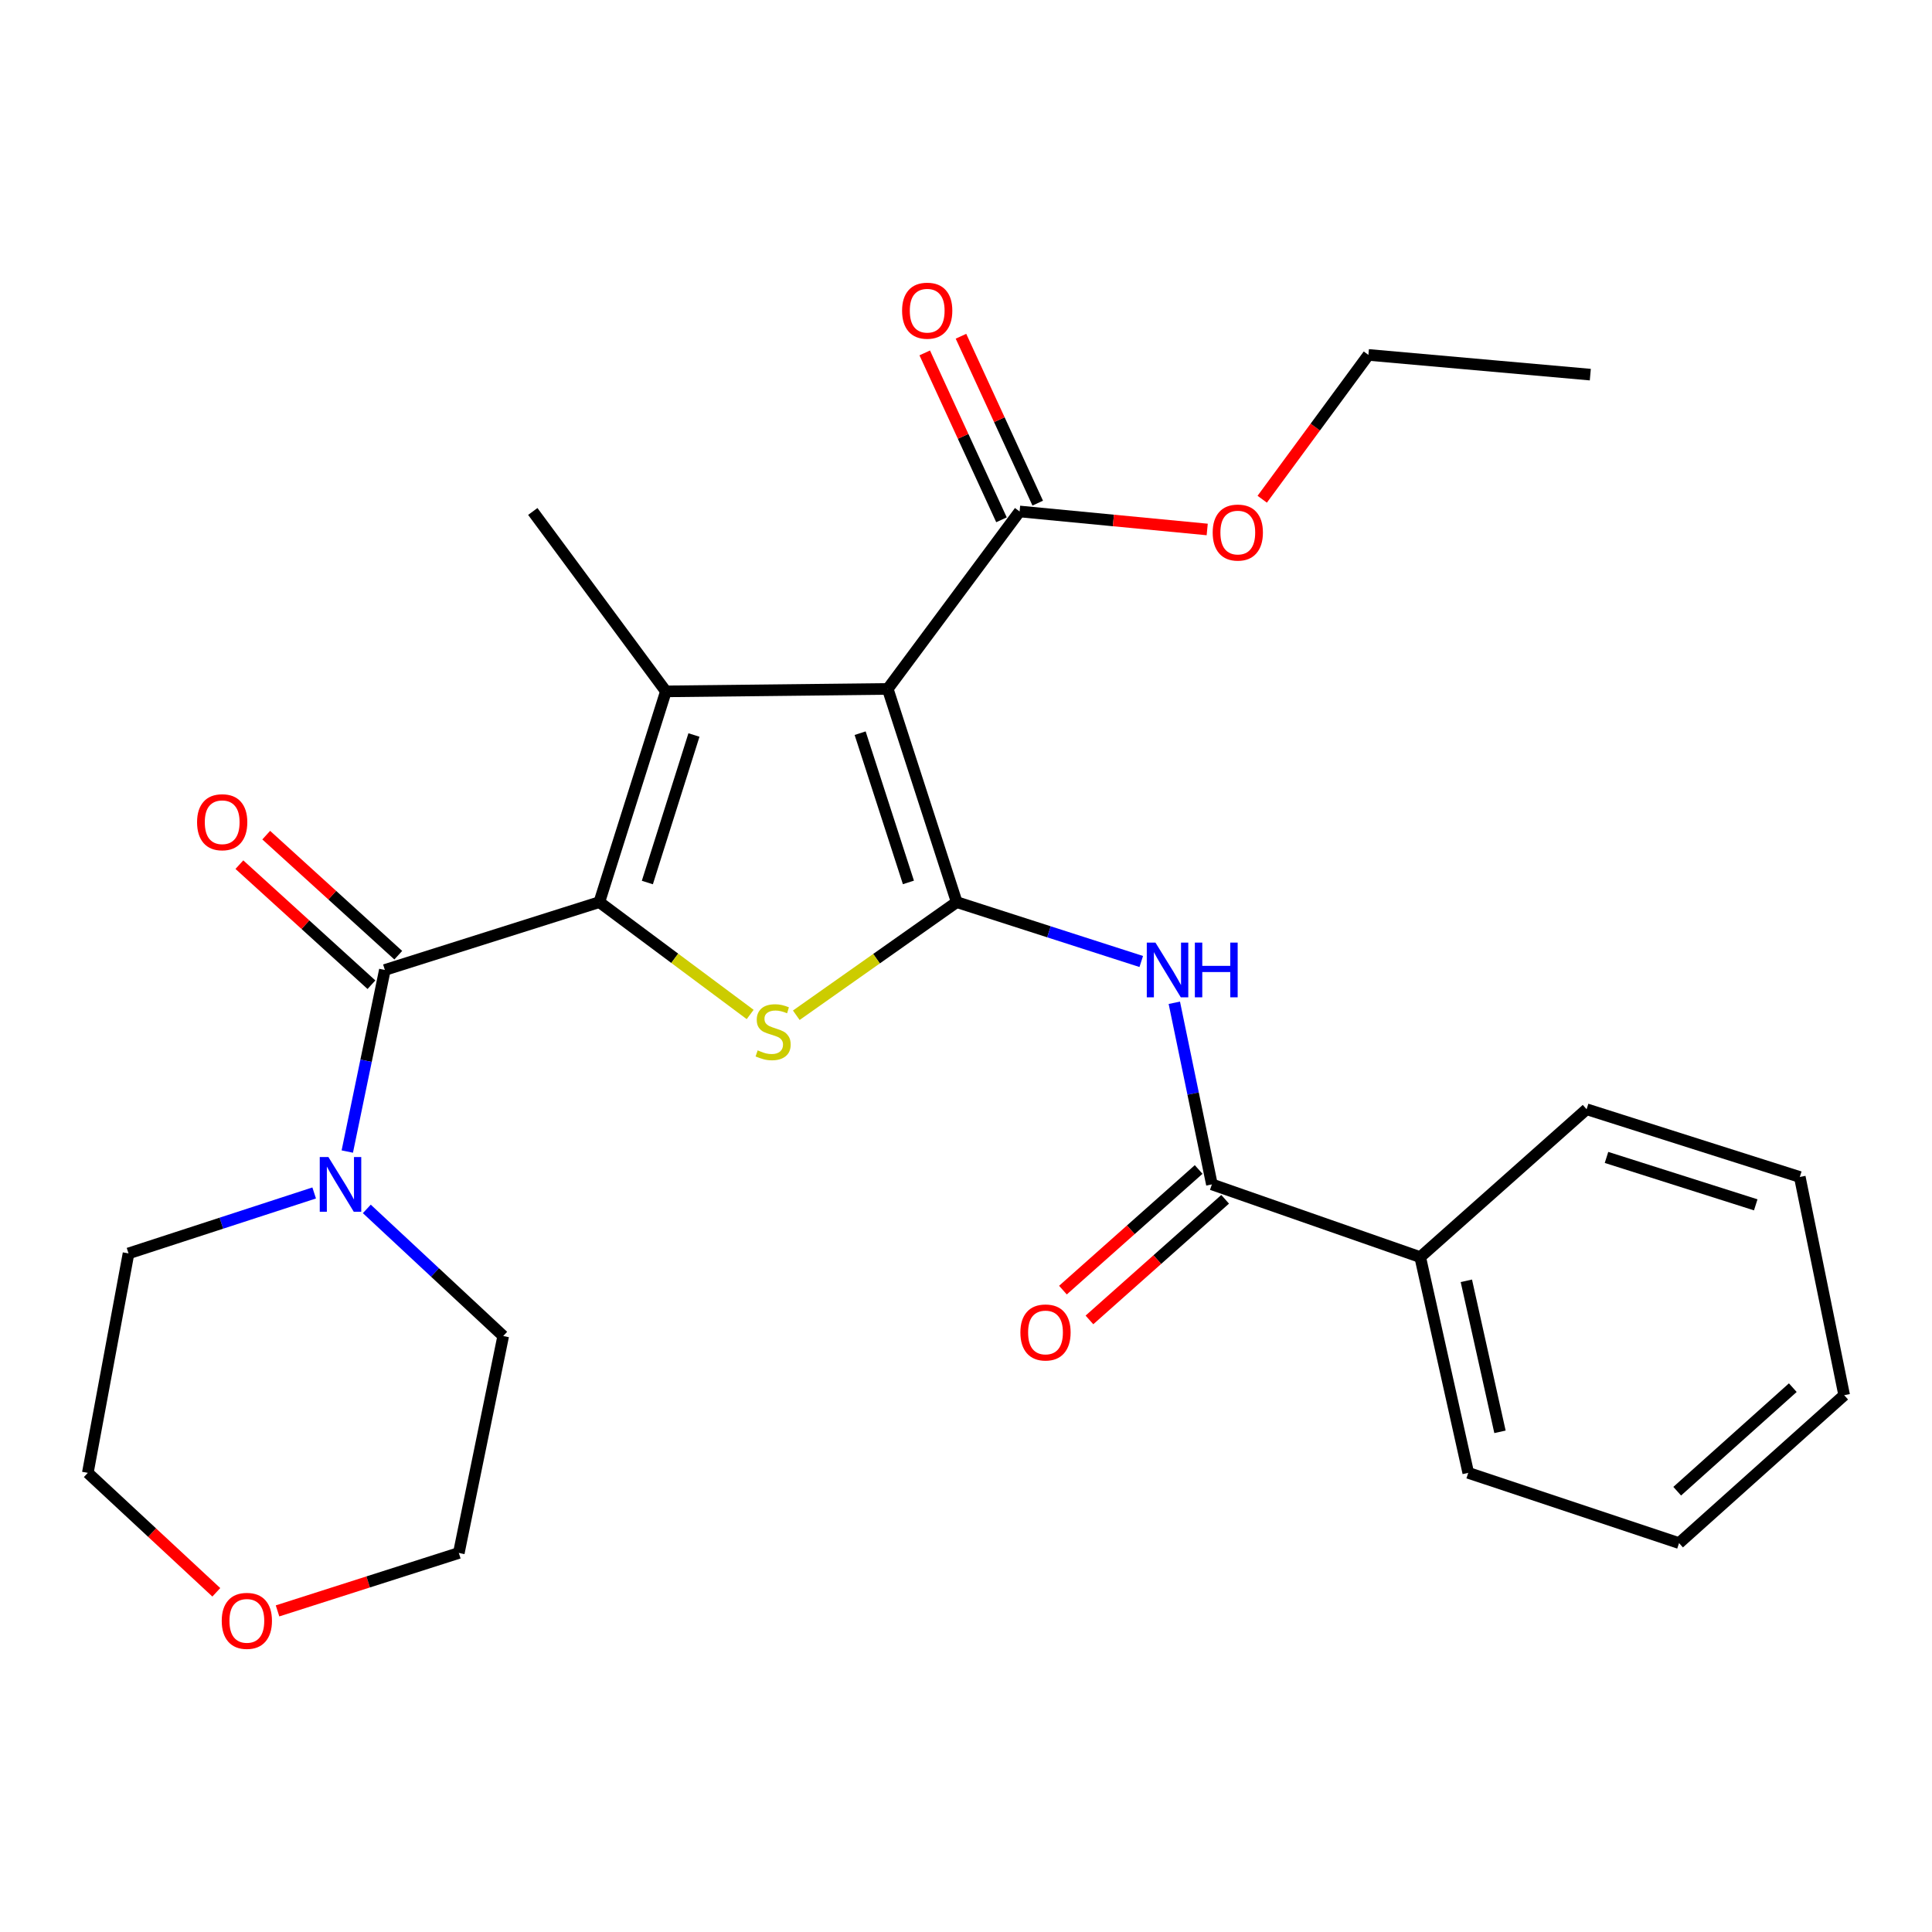 <?xml version='1.0' encoding='iso-8859-1'?>
<svg version='1.1' baseProfile='full'
              xmlns='http://www.w3.org/2000/svg'
                      xmlns:rdkit='http://www.rdkit.org/xml'
                      xmlns:xlink='http://www.w3.org/1999/xlink'
                  xml:space='preserve'
width='1000px' height='1000px' viewBox='0 0 1000 1000'>
<!-- END OF HEADER -->
<rect style='opacity:1.0;fill:#FFFFFF;stroke:none' width='1000' height='1000' x='0' y='0'> </rect>
<path class='bond-1' d='M 495.194,466.94 L 459.49,356.581' style='fill:none;fill-rule:evenodd;stroke:#000000;stroke-width:6px;stroke-linecap:butt;stroke-linejoin:miter;stroke-opacity:1' />
<path class='bond-1' d='M 470.196,456.741 L 445.203,379.49' style='fill:none;fill-rule:evenodd;stroke:#000000;stroke-width:6px;stroke-linecap:butt;stroke-linejoin:miter;stroke-opacity:1' />
<path class='bond-3' d='M 495.194,466.94 L 453.676,496.216' style='fill:none;fill-rule:evenodd;stroke:#000000;stroke-width:6px;stroke-linecap:butt;stroke-linejoin:miter;stroke-opacity:1' />
<path class='bond-3' d='M 453.676,496.216 L 412.157,525.492' style='fill:none;fill-rule:evenodd;stroke:#CCCC00;stroke-width:6px;stroke-linecap:butt;stroke-linejoin:miter;stroke-opacity:1' />
<path class='bond-5' d='M 495.194,466.94 L 542.952,482.305' style='fill:none;fill-rule:evenodd;stroke:#000000;stroke-width:6px;stroke-linecap:butt;stroke-linejoin:miter;stroke-opacity:1' />
<path class='bond-5' d='M 542.952,482.305 L 590.709,497.671' style='fill:none;fill-rule:evenodd;stroke:#0000FF;stroke-width:6px;stroke-linecap:butt;stroke-linejoin:miter;stroke-opacity:1' />
<path class='bond-0' d='M 310.215,466.94 L 349.25,496.016' style='fill:none;fill-rule:evenodd;stroke:#000000;stroke-width:6px;stroke-linecap:butt;stroke-linejoin:miter;stroke-opacity:1' />
<path class='bond-0' d='M 349.25,496.016 L 388.286,525.092' style='fill:none;fill-rule:evenodd;stroke:#CCCC00;stroke-width:6px;stroke-linecap:butt;stroke-linejoin:miter;stroke-opacity:1' />
<path class='bond-4' d='M 310.215,466.94 L 199.202,502.048' style='fill:none;fill-rule:evenodd;stroke:#000000;stroke-width:6px;stroke-linecap:butt;stroke-linejoin:miter;stroke-opacity:1' />
<path class='bond-27' d='M 310.215,466.94 L 344.669,357.854' style='fill:none;fill-rule:evenodd;stroke:#000000;stroke-width:6px;stroke-linecap:butt;stroke-linejoin:miter;stroke-opacity:1' />
<path class='bond-27' d='M 335.07,456.795 L 359.188,380.435' style='fill:none;fill-rule:evenodd;stroke:#000000;stroke-width:6px;stroke-linecap:butt;stroke-linejoin:miter;stroke-opacity:1' />
<path class='bond-2' d='M 459.49,356.581 L 344.669,357.854' style='fill:none;fill-rule:evenodd;stroke:#000000;stroke-width:6px;stroke-linecap:butt;stroke-linejoin:miter;stroke-opacity:1' />
<path class='bond-7' d='M 459.49,356.581 L 527.745,264.734' style='fill:none;fill-rule:evenodd;stroke:#000000;stroke-width:6px;stroke-linecap:butt;stroke-linejoin:miter;stroke-opacity:1' />
<path class='bond-14' d='M 344.669,357.854 L 275.772,264.734' style='fill:none;fill-rule:evenodd;stroke:#000000;stroke-width:6px;stroke-linecap:butt;stroke-linejoin:miter;stroke-opacity:1' />
<path class='bond-8' d='M 199.202,502.048 L 189.479,549.046' style='fill:none;fill-rule:evenodd;stroke:#000000;stroke-width:6px;stroke-linecap:butt;stroke-linejoin:miter;stroke-opacity:1' />
<path class='bond-8' d='M 189.479,549.046 L 179.756,596.044' style='fill:none;fill-rule:evenodd;stroke:#0000FF;stroke-width:6px;stroke-linecap:butt;stroke-linejoin:miter;stroke-opacity:1' />
<path class='bond-9' d='M 206.146,494.41 L 171.97,463.339' style='fill:none;fill-rule:evenodd;stroke:#000000;stroke-width:6px;stroke-linecap:butt;stroke-linejoin:miter;stroke-opacity:1' />
<path class='bond-9' d='M 171.97,463.339 L 137.794,432.268' style='fill:none;fill-rule:evenodd;stroke:#FF0000;stroke-width:6px;stroke-linecap:butt;stroke-linejoin:miter;stroke-opacity:1' />
<path class='bond-9' d='M 192.259,509.686 L 158.082,478.615' style='fill:none;fill-rule:evenodd;stroke:#000000;stroke-width:6px;stroke-linecap:butt;stroke-linejoin:miter;stroke-opacity:1' />
<path class='bond-9' d='M 158.082,478.615 L 123.906,447.544' style='fill:none;fill-rule:evenodd;stroke:#FF0000;stroke-width:6px;stroke-linecap:butt;stroke-linejoin:miter;stroke-opacity:1' />
<path class='bond-6' d='M 607.83,519.042 L 617.553,566.04' style='fill:none;fill-rule:evenodd;stroke:#0000FF;stroke-width:6px;stroke-linecap:butt;stroke-linejoin:miter;stroke-opacity:1' />
<path class='bond-6' d='M 617.553,566.04 L 627.276,613.038' style='fill:none;fill-rule:evenodd;stroke:#000000;stroke-width:6px;stroke-linecap:butt;stroke-linejoin:miter;stroke-opacity:1' />
<path class='bond-10' d='M 620.418,605.323 L 585.297,636.544' style='fill:none;fill-rule:evenodd;stroke:#000000;stroke-width:6px;stroke-linecap:butt;stroke-linejoin:miter;stroke-opacity:1' />
<path class='bond-10' d='M 585.297,636.544 L 550.175,667.764' style='fill:none;fill-rule:evenodd;stroke:#FF0000;stroke-width:6px;stroke-linecap:butt;stroke-linejoin:miter;stroke-opacity:1' />
<path class='bond-10' d='M 634.134,620.753 L 599.013,651.974' style='fill:none;fill-rule:evenodd;stroke:#000000;stroke-width:6px;stroke-linecap:butt;stroke-linejoin:miter;stroke-opacity:1' />
<path class='bond-10' d='M 599.013,651.974 L 563.891,683.194' style='fill:none;fill-rule:evenodd;stroke:#FF0000;stroke-width:6px;stroke-linecap:butt;stroke-linejoin:miter;stroke-opacity:1' />
<path class='bond-11' d='M 627.276,613.038 L 735.101,650.681' style='fill:none;fill-rule:evenodd;stroke:#000000;stroke-width:6px;stroke-linecap:butt;stroke-linejoin:miter;stroke-opacity:1' />
<path class='bond-12' d='M 537.123,260.421 L 517.261,217.23' style='fill:none;fill-rule:evenodd;stroke:#000000;stroke-width:6px;stroke-linecap:butt;stroke-linejoin:miter;stroke-opacity:1' />
<path class='bond-12' d='M 517.261,217.23 L 497.399,174.038' style='fill:none;fill-rule:evenodd;stroke:#FF0000;stroke-width:6px;stroke-linecap:butt;stroke-linejoin:miter;stroke-opacity:1' />
<path class='bond-12' d='M 518.366,269.047 L 498.504,225.855' style='fill:none;fill-rule:evenodd;stroke:#000000;stroke-width:6px;stroke-linecap:butt;stroke-linejoin:miter;stroke-opacity:1' />
<path class='bond-12' d='M 498.504,225.855 L 478.642,182.663' style='fill:none;fill-rule:evenodd;stroke:#FF0000;stroke-width:6px;stroke-linecap:butt;stroke-linejoin:miter;stroke-opacity:1' />
<path class='bond-15' d='M 527.745,264.734 L 576.296,269.393' style='fill:none;fill-rule:evenodd;stroke:#000000;stroke-width:6px;stroke-linecap:butt;stroke-linejoin:miter;stroke-opacity:1' />
<path class='bond-15' d='M 576.296,269.393 L 624.848,274.053' style='fill:none;fill-rule:evenodd;stroke:#FF0000;stroke-width:6px;stroke-linecap:butt;stroke-linejoin:miter;stroke-opacity:1' />
<path class='bond-16' d='M 162.616,617.474 L 114.57,633.12' style='fill:none;fill-rule:evenodd;stroke:#0000FF;stroke-width:6px;stroke-linecap:butt;stroke-linejoin:miter;stroke-opacity:1' />
<path class='bond-16' d='M 114.57,633.12 L 66.524,648.765' style='fill:none;fill-rule:evenodd;stroke:#000000;stroke-width:6px;stroke-linecap:butt;stroke-linejoin:miter;stroke-opacity:1' />
<path class='bond-17' d='M 189.859,625.729 L 225.16,658.626' style='fill:none;fill-rule:evenodd;stroke:#0000FF;stroke-width:6px;stroke-linecap:butt;stroke-linejoin:miter;stroke-opacity:1' />
<path class='bond-17' d='M 225.16,658.626 L 260.461,691.523' style='fill:none;fill-rule:evenodd;stroke:#000000;stroke-width:6px;stroke-linecap:butt;stroke-linejoin:miter;stroke-opacity:1' />
<path class='bond-20' d='M 735.101,650.681 L 759.966,762.347' style='fill:none;fill-rule:evenodd;stroke:#000000;stroke-width:6px;stroke-linecap:butt;stroke-linejoin:miter;stroke-opacity:1' />
<path class='bond-20' d='M 758.982,662.943 L 776.388,741.11' style='fill:none;fill-rule:evenodd;stroke:#000000;stroke-width:6px;stroke-linecap:butt;stroke-linejoin:miter;stroke-opacity:1' />
<path class='bond-21' d='M 735.101,650.681 L 821.225,574.145' style='fill:none;fill-rule:evenodd;stroke:#000000;stroke-width:6px;stroke-linecap:butt;stroke-linejoin:miter;stroke-opacity:1' />
<path class='bond-13' d='M 143.65,833.796 L 190.569,818.803' style='fill:none;fill-rule:evenodd;stroke:#FF0000;stroke-width:6px;stroke-linecap:butt;stroke-linejoin:miter;stroke-opacity:1' />
<path class='bond-13' d='M 190.569,818.803 L 237.487,803.809' style='fill:none;fill-rule:evenodd;stroke:#000000;stroke-width:6px;stroke-linecap:butt;stroke-linejoin:miter;stroke-opacity:1' />
<path class='bond-29' d='M 111.961,824.174 L 78.708,793.26' style='fill:none;fill-rule:evenodd;stroke:#FF0000;stroke-width:6px;stroke-linecap:butt;stroke-linejoin:miter;stroke-opacity:1' />
<path class='bond-29' d='M 78.708,793.26 L 45.455,762.347' style='fill:none;fill-rule:evenodd;stroke:#000000;stroke-width:6px;stroke-linecap:butt;stroke-linejoin:miter;stroke-opacity:1' />
<path class='bond-22' d='M 653.32,258.401 L 680.802,221.052' style='fill:none;fill-rule:evenodd;stroke:#FF0000;stroke-width:6px;stroke-linecap:butt;stroke-linejoin:miter;stroke-opacity:1' />
<path class='bond-22' d='M 680.802,221.052 L 708.285,183.702' style='fill:none;fill-rule:evenodd;stroke:#000000;stroke-width:6px;stroke-linecap:butt;stroke-linejoin:miter;stroke-opacity:1' />
<path class='bond-19' d='M 66.524,648.765 L 45.455,762.347' style='fill:none;fill-rule:evenodd;stroke:#000000;stroke-width:6px;stroke-linecap:butt;stroke-linejoin:miter;stroke-opacity:1' />
<path class='bond-18' d='M 260.461,691.523 L 237.487,803.809' style='fill:none;fill-rule:evenodd;stroke:#000000;stroke-width:6px;stroke-linecap:butt;stroke-linejoin:miter;stroke-opacity:1' />
<path class='bond-25' d='M 759.966,762.347 L 869.075,798.705' style='fill:none;fill-rule:evenodd;stroke:#000000;stroke-width:6px;stroke-linecap:butt;stroke-linejoin:miter;stroke-opacity:1' />
<path class='bond-24' d='M 821.225,574.145 L 931.572,609.207' style='fill:none;fill-rule:evenodd;stroke:#000000;stroke-width:6px;stroke-linecap:butt;stroke-linejoin:miter;stroke-opacity:1' />
<path class='bond-24' d='M 831.525,599.08 L 908.768,623.623' style='fill:none;fill-rule:evenodd;stroke:#000000;stroke-width:6px;stroke-linecap:butt;stroke-linejoin:miter;stroke-opacity:1' />
<path class='bond-23' d='M 708.285,183.702 L 823.14,193.91' style='fill:none;fill-rule:evenodd;stroke:#000000;stroke-width:6px;stroke-linecap:butt;stroke-linejoin:miter;stroke-opacity:1' />
<path class='bond-26' d='M 931.572,609.207 L 954.545,722.147' style='fill:none;fill-rule:evenodd;stroke:#000000;stroke-width:6px;stroke-linecap:butt;stroke-linejoin:miter;stroke-opacity:1' />
<path class='bond-28' d='M 869.075,798.705 L 954.545,722.147' style='fill:none;fill-rule:evenodd;stroke:#000000;stroke-width:6px;stroke-linecap:butt;stroke-linejoin:miter;stroke-opacity:1' />
<path class='bond-28' d='M 868.121,771.843 L 927.95,718.252' style='fill:none;fill-rule:evenodd;stroke:#000000;stroke-width:6px;stroke-linecap:butt;stroke-linejoin:miter;stroke-opacity:1' />
<path  class='atom-4' d='M 392.17 543.665
Q 392.49 543.785, 393.81 544.345
Q 395.13 544.905, 396.57 545.265
Q 398.05 545.585, 399.49 545.585
Q 402.17 545.585, 403.73 544.305
Q 405.29 542.985, 405.29 540.705
Q 405.29 539.145, 404.49 538.185
Q 403.73 537.225, 402.53 536.705
Q 401.33 536.185, 399.33 535.585
Q 396.81 534.825, 395.29 534.105
Q 393.81 533.385, 392.73 531.865
Q 391.69 530.345, 391.69 527.785
Q 391.69 524.225, 394.09 522.025
Q 396.53 519.825, 401.33 519.825
Q 404.61 519.825, 408.33 521.385
L 407.41 524.465
Q 404.01 523.065, 401.45 523.065
Q 398.69 523.065, 397.17 524.225
Q 395.65 525.345, 395.69 527.305
Q 395.69 528.825, 396.45 529.745
Q 397.25 530.665, 398.37 531.185
Q 399.53 531.705, 401.45 532.305
Q 404.01 533.105, 405.53 533.905
Q 407.05 534.705, 408.13 536.345
Q 409.25 537.945, 409.25 540.705
Q 409.25 544.625, 406.61 546.745
Q 404.01 548.825, 399.65 548.825
Q 397.13 548.825, 395.21 548.265
Q 393.33 547.745, 391.09 546.825
L 392.17 543.665
' fill='#CCCC00'/>
<path  class='atom-6' d='M 598.055 487.888
L 607.335 502.888
Q 608.255 504.368, 609.735 507.048
Q 611.215 509.728, 611.295 509.888
L 611.295 487.888
L 615.055 487.888
L 615.055 516.208
L 611.175 516.208
L 601.215 499.808
Q 600.055 497.888, 598.815 495.688
Q 597.615 493.488, 597.255 492.808
L 597.255 516.208
L 593.575 516.208
L 593.575 487.888
L 598.055 487.888
' fill='#0000FF'/>
<path  class='atom-6' d='M 618.455 487.888
L 622.295 487.888
L 622.295 499.928
L 636.775 499.928
L 636.775 487.888
L 640.615 487.888
L 640.615 516.208
L 636.775 516.208
L 636.775 503.128
L 622.295 503.128
L 622.295 516.208
L 618.455 516.208
L 618.455 487.888
' fill='#0000FF'/>
<path  class='atom-9' d='M 169.981 598.878
L 179.261 613.878
Q 180.181 615.358, 181.661 618.038
Q 183.141 620.718, 183.221 620.878
L 183.221 598.878
L 186.981 598.878
L 186.981 627.198
L 183.101 627.198
L 173.141 610.798
Q 171.981 608.878, 170.741 606.678
Q 169.541 604.478, 169.181 603.798
L 169.181 627.198
L 165.501 627.198
L 165.501 598.878
L 169.981 598.878
' fill='#0000FF'/>
<path  class='atom-10' d='M 102.005 425.581
Q 102.005 418.781, 105.365 414.981
Q 108.725 411.181, 115.005 411.181
Q 121.285 411.181, 124.645 414.981
Q 128.005 418.781, 128.005 425.581
Q 128.005 432.461, 124.605 436.381
Q 121.205 440.261, 115.005 440.261
Q 108.765 440.261, 105.365 436.381
Q 102.005 432.501, 102.005 425.581
M 115.005 437.061
Q 119.325 437.061, 121.645 434.181
Q 124.005 431.261, 124.005 425.581
Q 124.005 420.021, 121.645 417.221
Q 119.325 414.381, 115.005 414.381
Q 110.685 414.381, 108.325 417.181
Q 106.005 419.981, 106.005 425.581
Q 106.005 431.301, 108.325 434.181
Q 110.685 437.061, 115.005 437.061
' fill='#FF0000'/>
<path  class='atom-11' d='M 528.152 689.676
Q 528.152 682.876, 531.512 679.076
Q 534.872 675.276, 541.152 675.276
Q 547.432 675.276, 550.792 679.076
Q 554.152 682.876, 554.152 689.676
Q 554.152 696.556, 550.752 700.476
Q 547.352 704.356, 541.152 704.356
Q 534.912 704.356, 531.512 700.476
Q 528.152 696.596, 528.152 689.676
M 541.152 701.156
Q 545.472 701.156, 547.792 698.276
Q 550.152 695.356, 550.152 689.676
Q 550.152 684.116, 547.792 681.316
Q 545.472 678.476, 541.152 678.476
Q 536.832 678.476, 534.472 681.276
Q 532.152 684.076, 532.152 689.676
Q 532.152 695.396, 534.472 698.276
Q 536.832 701.156, 541.152 701.156
' fill='#FF0000'/>
<path  class='atom-13' d='M 466.917 160.809
Q 466.917 154.009, 470.277 150.209
Q 473.637 146.409, 479.917 146.409
Q 486.197 146.409, 489.557 150.209
Q 492.917 154.009, 492.917 160.809
Q 492.917 167.689, 489.517 171.609
Q 486.117 175.489, 479.917 175.489
Q 473.677 175.489, 470.277 171.609
Q 466.917 167.729, 466.917 160.809
M 479.917 172.289
Q 484.237 172.289, 486.557 169.409
Q 488.917 166.489, 488.917 160.809
Q 488.917 155.249, 486.557 152.449
Q 484.237 149.609, 479.917 149.609
Q 475.597 149.609, 473.237 152.409
Q 470.917 155.209, 470.917 160.809
Q 470.917 166.529, 473.237 169.409
Q 475.597 172.289, 479.917 172.289
' fill='#FF0000'/>
<path  class='atom-14' d='M 114.771 838.951
Q 114.771 832.151, 118.131 828.351
Q 121.491 824.551, 127.771 824.551
Q 134.051 824.551, 137.411 828.351
Q 140.771 832.151, 140.771 838.951
Q 140.771 845.831, 137.371 849.751
Q 133.971 853.631, 127.771 853.631
Q 121.531 853.631, 118.131 849.751
Q 114.771 845.871, 114.771 838.951
M 127.771 850.431
Q 132.091 850.431, 134.411 847.551
Q 136.771 844.631, 136.771 838.951
Q 136.771 833.391, 134.411 830.591
Q 132.091 827.751, 127.771 827.751
Q 123.451 827.751, 121.091 830.551
Q 118.771 833.351, 118.771 838.951
Q 118.771 844.671, 121.091 847.551
Q 123.451 850.431, 127.771 850.431
' fill='#FF0000'/>
<path  class='atom-16' d='M 627.684 275.652
Q 627.684 268.852, 631.044 265.052
Q 634.404 261.252, 640.684 261.252
Q 646.964 261.252, 650.324 265.052
Q 653.684 268.852, 653.684 275.652
Q 653.684 282.532, 650.284 286.452
Q 646.884 290.332, 640.684 290.332
Q 634.444 290.332, 631.044 286.452
Q 627.684 282.572, 627.684 275.652
M 640.684 287.132
Q 645.004 287.132, 647.324 284.252
Q 649.684 281.332, 649.684 275.652
Q 649.684 270.092, 647.324 267.292
Q 645.004 264.452, 640.684 264.452
Q 636.364 264.452, 634.004 267.252
Q 631.684 270.052, 631.684 275.652
Q 631.684 281.372, 634.004 284.252
Q 636.364 287.132, 640.684 287.132
' fill='#FF0000'/>
</svg>
